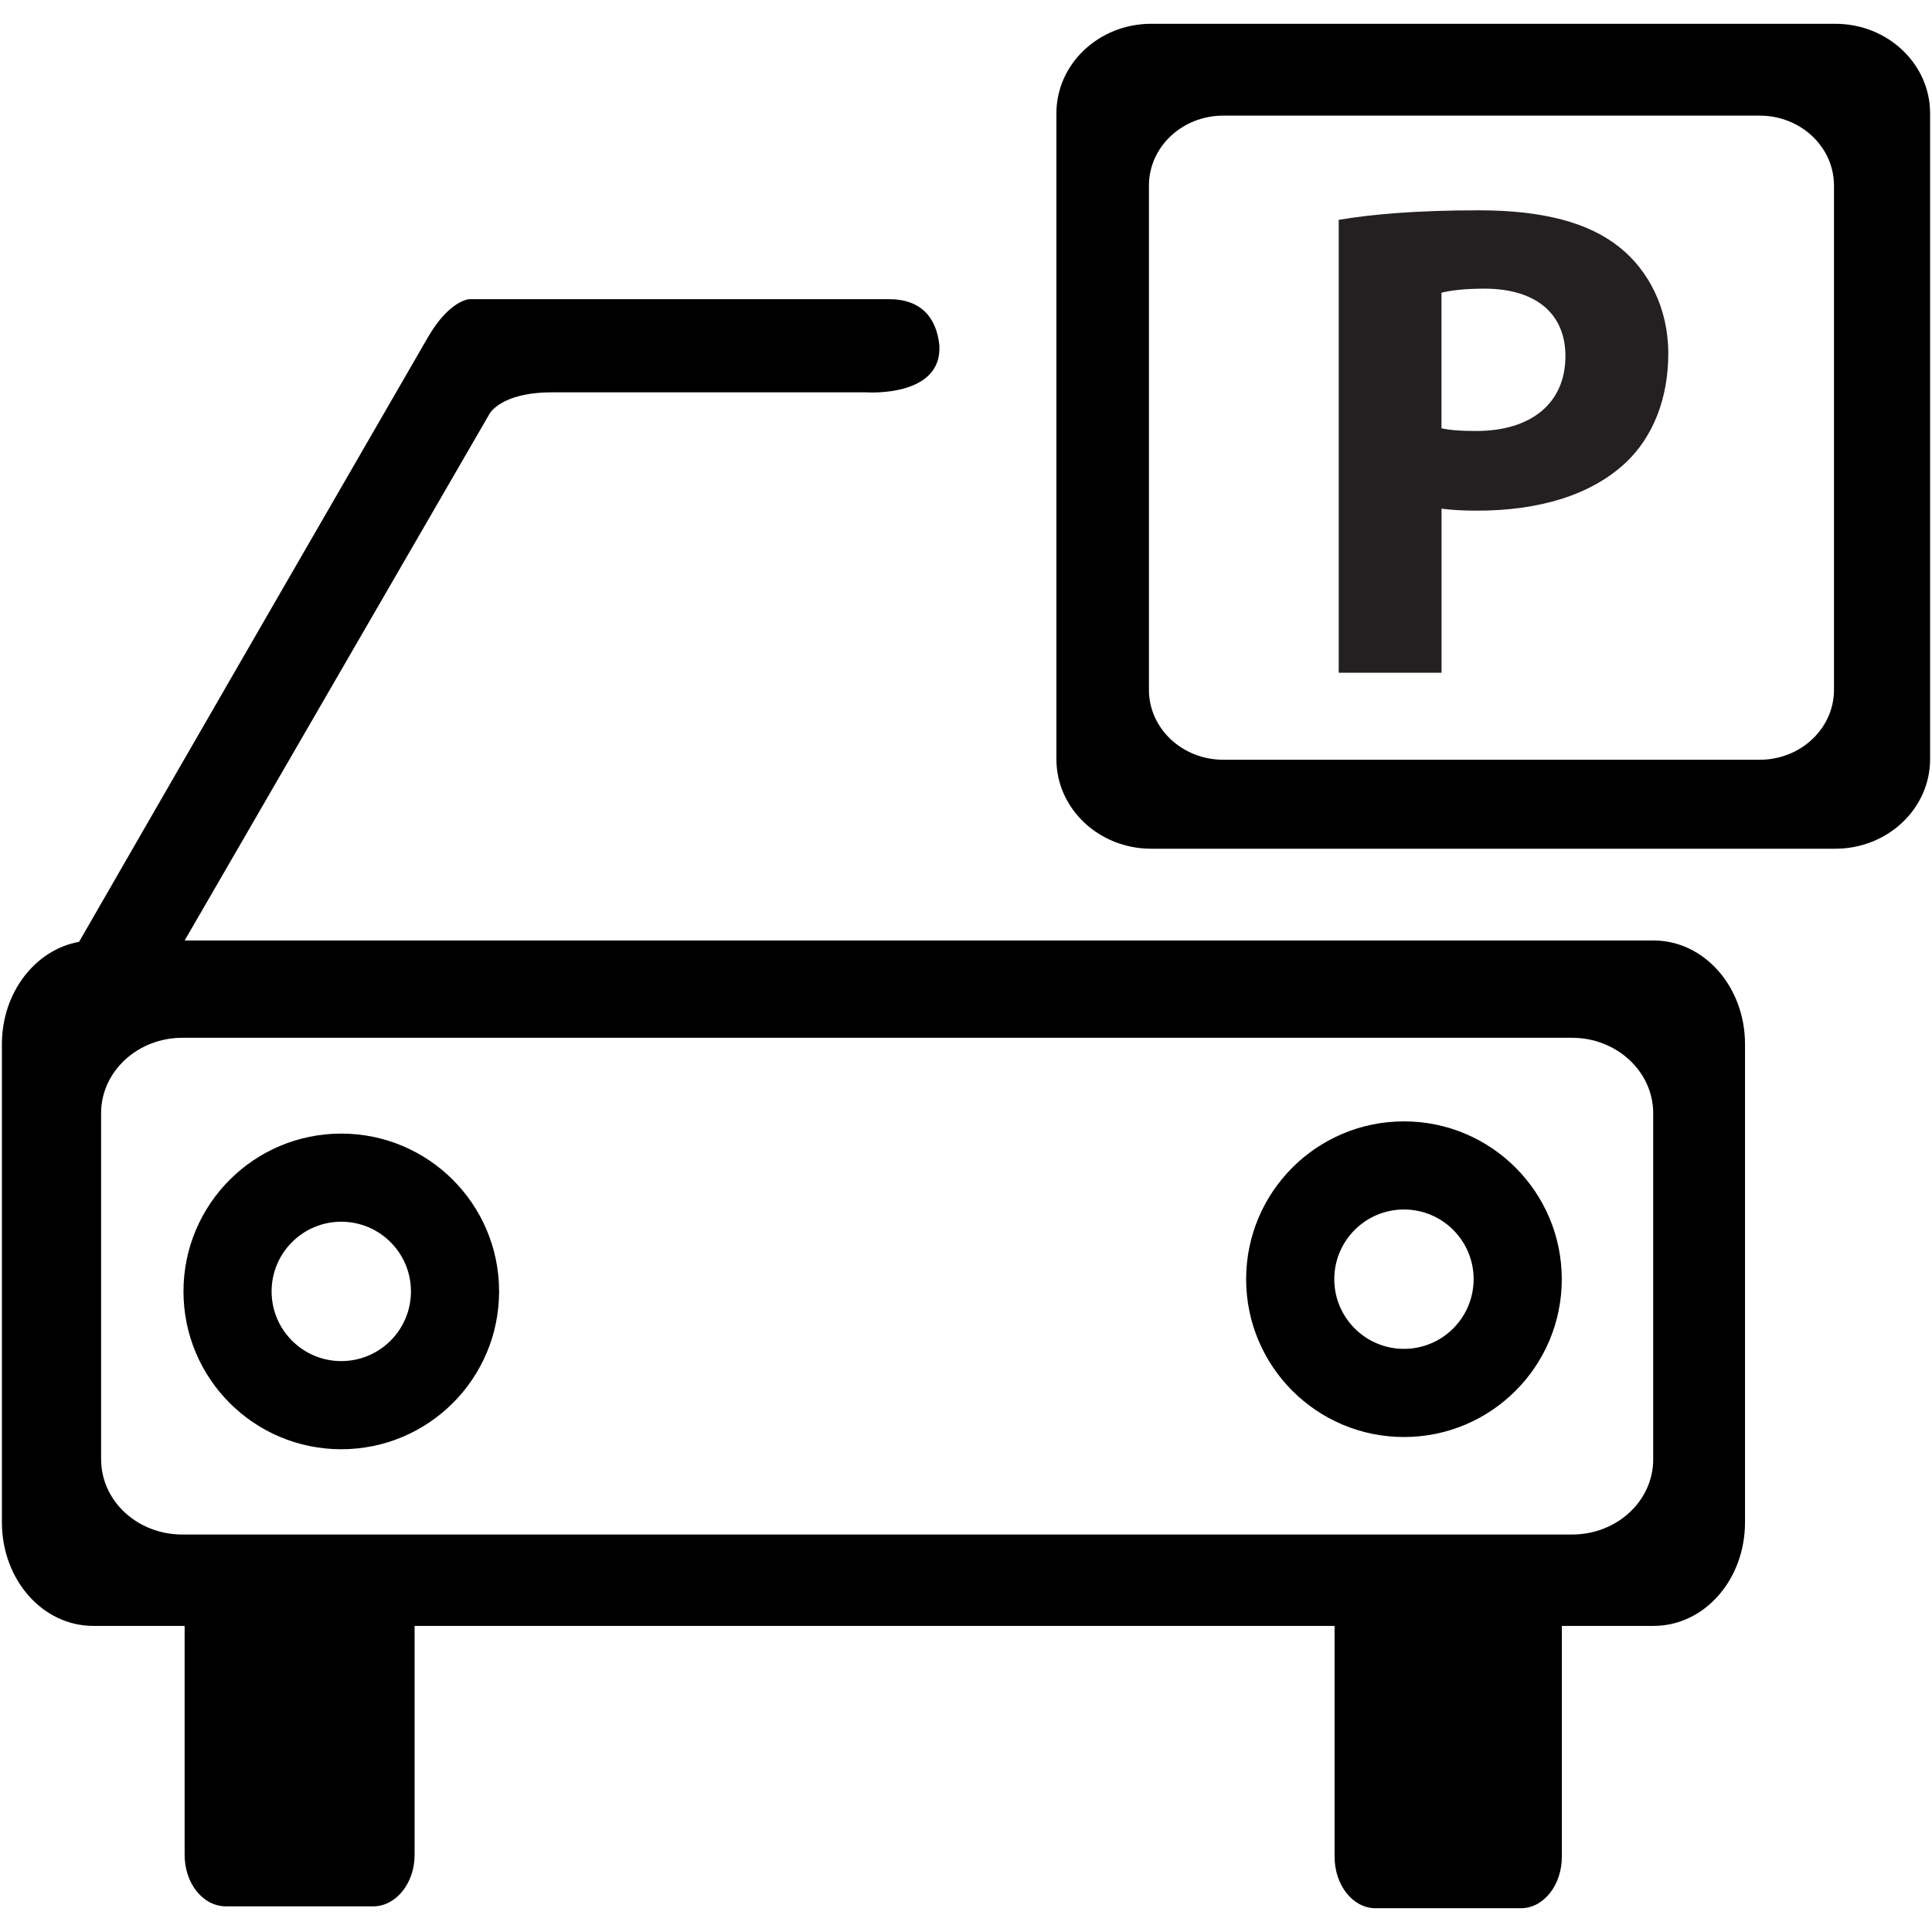 <svg width="64" height="64" xmlns="http://www.w3.org/2000/svg">

 <g>
  <title>background</title>
  <rect fill="none" id="canvas_background" height="402" width="582" y="-1" x="-1"/>
 </g>
 <g>
  <title>Layer 1</title>
  <path id="svg_2" fill="#241F20" d="m13.842,52.733"/>
  <path id="svg_4" fill="#000000" d="m46.508,37.147c-2.887,0 -5.228,2.341 -5.228,5.228c0,2.888 2.341,5.228 5.228,5.228s5.228,-2.34 5.228,-5.228c-0.001,-2.887 -2.341,-5.228 -5.228,-5.228zm0,7.536c-1.274,0 -2.308,-1.034 -2.308,-2.309c0,-1.273 1.033,-2.308 2.308,-2.308s2.308,1.034 2.308,2.308c-0.001,1.275 -1.034,2.309 -2.308,2.309z"/>
  <path id="svg_6" fill="#000000" d="m11.305,37.552c-2.887,0 -5.227,2.341 -5.227,5.228c0,2.888 2.34,5.228 5.227,5.228c2.887,0 5.228,-2.34 5.228,-5.228c0,-2.887 -2.34,-5.228 -5.228,-5.228zm0,7.536c-1.274,0 -2.308,-1.034 -2.308,-2.309c0,-1.273 1.034,-2.308 2.308,-2.308c1.274,0 2.308,1.034 2.308,2.308c0.001,1.275 -1.033,2.309 -2.308,2.309z"/>
  <path id="svg_8" fill="#000000" d="m60.797,0.788l-22.662,0c-1.732,0 -3.14,1.327 -3.14,2.965l0,21.396c0,1.638 1.407,2.966 3.14,2.966l22.662,0c1.733,0 3.14,-1.328 3.14,-2.966l0,-21.396c0,-1.638 -1.407,-2.965 -3.14,-2.965zm-0.044,22.063c0,1.28 -1.103,2.317 -2.463,2.317l-17.767,0c-1.36,0 -2.463,-1.037 -2.463,-2.317l0,-16.706c0,-1.278 1.103,-2.315 2.463,-2.315l17.767,0c1.36,0 2.463,1.037 2.463,2.315l0,16.706z"/>
  <path id="svg_10" fill="#241F20" d="m44.346,7.283c1.059,-0.181 2.548,-0.316 4.646,-0.316c2.122,0 3.634,0.406 4.649,1.218c0.97,0.768 1.623,2.03 1.623,3.521c0,1.487 -0.497,2.751 -1.398,3.609c-1.174,1.104 -2.911,1.601 -4.941,1.601c-0.451,0 -0.856,-0.022 -1.172,-0.066l0,5.435l-3.406,0l0,-15.002l-0.001,0zm3.406,6.904c0.293,0.067 0.654,0.09 1.149,0.09c1.827,0 2.956,-0.925 2.956,-2.481c0,-1.399 -0.97,-2.234 -2.686,-2.234c-0.699,0 -1.173,0.068 -1.42,0.136l0,4.489l0.001,0z"/>
  <path id="svg_11" fill="#000000" d="m54.779,31.155l-48.662,0l10.097,-17.443c0,0 0.365,-0.715 2.068,-0.715l10.448,0c0,0 2.479,0.167 2.388,-1.551c-0.092,-0.913 -0.594,-1.536 -1.674,-1.536c-1.065,0 -13.899,0 -13.899,0s-0.655,0.03 -1.369,1.262c-0.638,1.096 -9.565,16.561 -11.557,20.028c-1.445,0.258 -2.556,1.672 -2.556,3.392l0,15.831c0,1.916 1.354,3.437 3.026,3.437l3.027,0l0,7.589c0,0.941 0.609,1.701 1.369,1.701l4.881,0c0.744,0 1.368,-0.76 1.368,-1.701l0,-7.589l30.476,0l0,7.647c0,0.945 0.609,1.705 1.354,1.705l4.821,0c0.745,0 1.353,-0.76 1.353,-1.705l0,-7.647l3.041,0c1.674,0 3.027,-1.521 3.027,-3.437l0,-15.831c0.001,-1.902 -1.353,-3.437 -3.027,-3.437zm-0.014,17.183c0,1.384 -1.201,2.495 -2.69,2.495l-46.034,0c-1.491,0 -2.692,-1.111 -2.692,-2.495l0,-11.465c0,-1.369 1.201,-2.495 2.692,-2.495l46.033,0c1.489,0 2.69,1.126 2.69,2.495l0,11.465l0.001,0z"/>
 </g>
</svg>